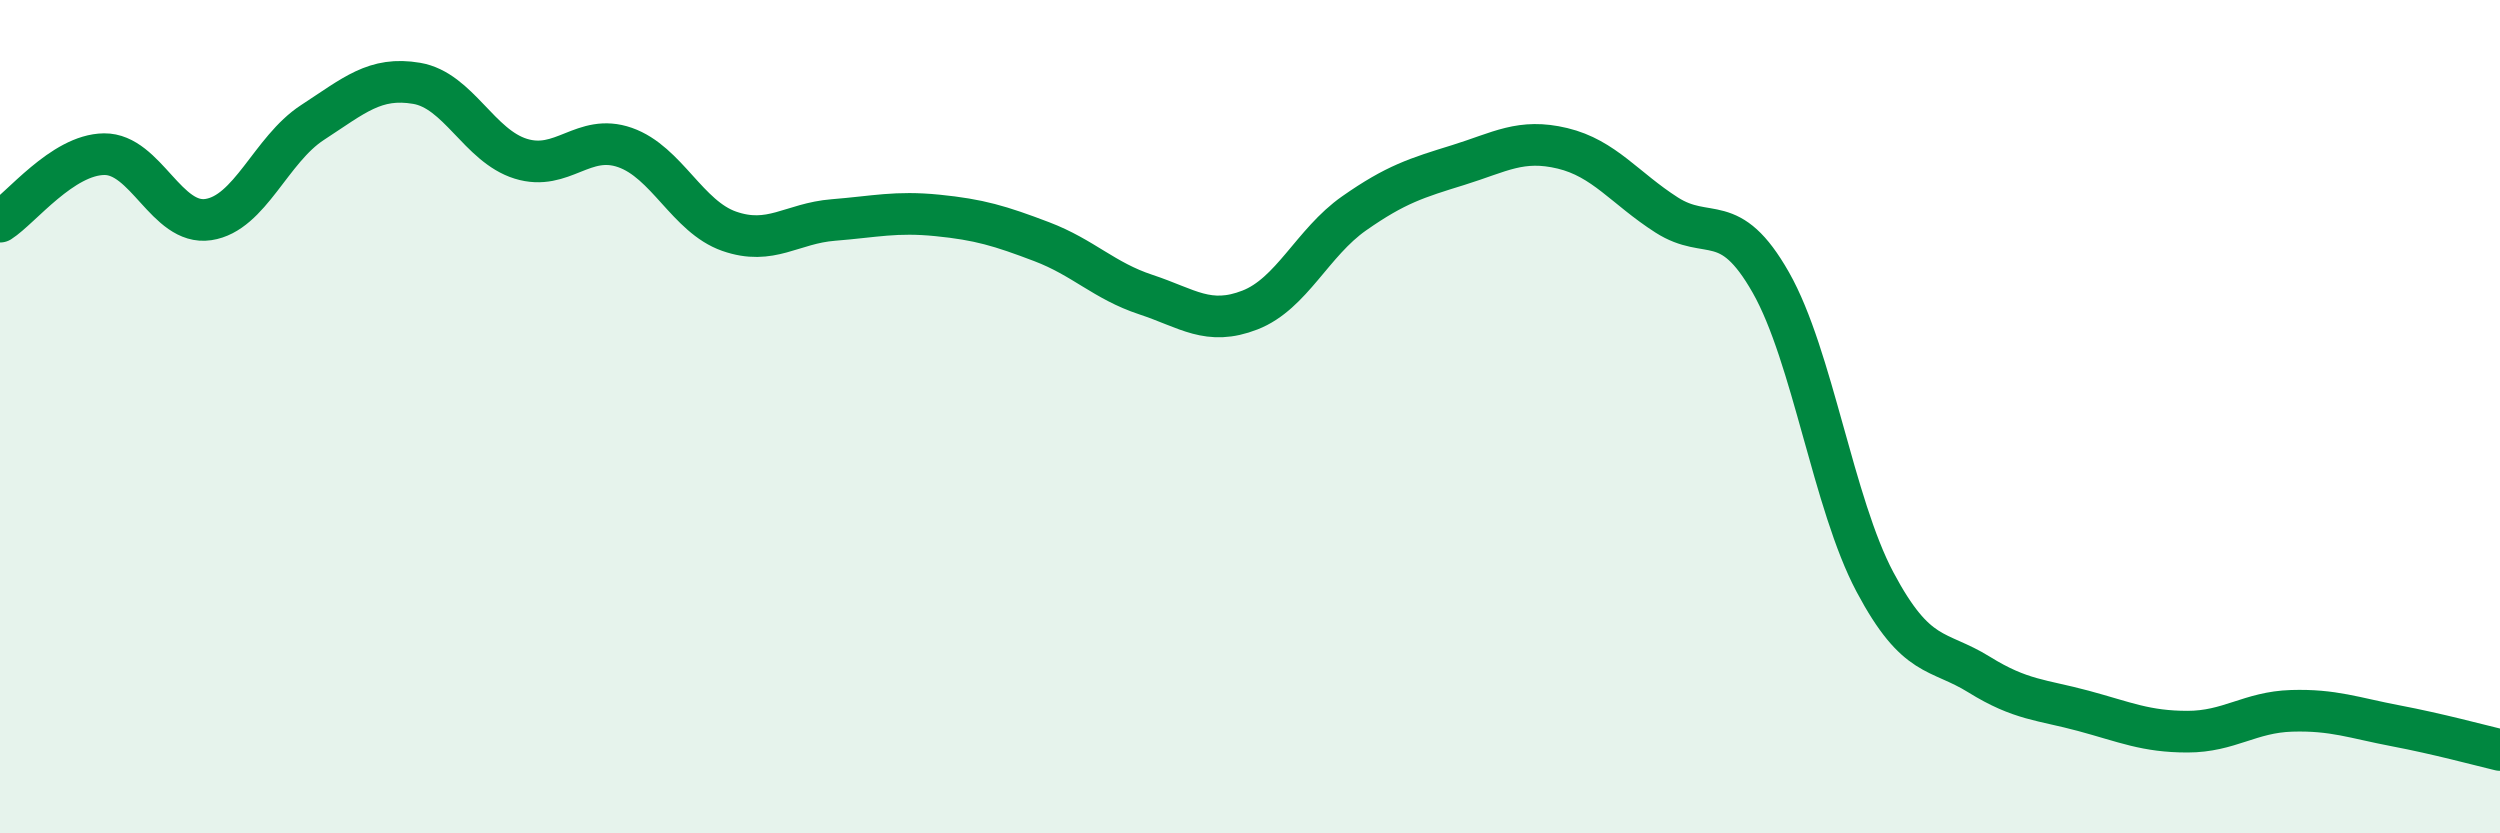 
    <svg width="60" height="20" viewBox="0 0 60 20" xmlns="http://www.w3.org/2000/svg">
      <path
        d="M 0,5.32 C 0.5,5 1.5,3.71 2.5,3.7 C 3.5,3.69 4,5.42 5,5.27 C 6,5.12 6.5,3.59 7.5,2.94 C 8.5,2.29 9,1.83 10,2 C 11,2.17 11.5,3.5 12.5,3.81 C 13.5,4.12 14,3.19 15,3.54 C 16,3.89 16.5,5.2 17.5,5.55 C 18.5,5.9 19,5.36 20,5.28 C 21,5.2 21.5,5.07 22.5,5.17 C 23.5,5.27 24,5.42 25,5.8 C 26,6.18 26.5,6.74 27.5,7.07 C 28.5,7.4 29,7.83 30,7.44 C 31,7.05 31.5,5.82 32.5,5.12 C 33.5,4.42 34,4.27 35,3.96 C 36,3.65 36.5,3.32 37.5,3.56 C 38.5,3.8 39,4.52 40,5.16 C 41,5.8 41.5,5.02 42.5,6.78 C 43.5,8.54 44,12.09 45,13.97 C 46,15.85 46.5,15.57 47.5,16.19 C 48.5,16.81 49,16.79 50,17.06 C 51,17.33 51.5,17.56 52.5,17.56 C 53.5,17.56 54,17.09 55,17.06 C 56,17.03 56.5,17.23 57.5,17.42 C 58.5,17.61 59.5,17.88 60,18L60 20L0 20Z"
        fill="#008740"
        opacity="0.1"
        stroke-linecap="round"
        stroke-linejoin="round"
      />
      <path
        d="M 0,5.32 C 0.5,5 1.5,3.71 2.5,3.7 C 3.5,3.69 4,5.42 5,5.27 C 6,5.12 6.5,3.59 7.5,2.94 C 8.5,2.29 9,1.83 10,2 C 11,2.17 11.5,3.5 12.5,3.81 C 13.5,4.12 14,3.19 15,3.54 C 16,3.89 16.5,5.2 17.5,5.55 C 18.5,5.9 19,5.36 20,5.28 C 21,5.2 21.5,5.07 22.5,5.17 C 23.5,5.27 24,5.42 25,5.8 C 26,6.18 26.5,6.74 27.5,7.07 C 28.5,7.4 29,7.83 30,7.44 C 31,7.05 31.5,5.82 32.5,5.12 C 33.5,4.42 34,4.27 35,3.96 C 36,3.65 36.5,3.32 37.5,3.56 C 38.5,3.8 39,4.52 40,5.16 C 41,5.8 41.5,5.02 42.5,6.78 C 43.5,8.54 44,12.09 45,13.97 C 46,15.85 46.5,15.57 47.5,16.19 C 48.5,16.81 49,16.79 50,17.06 C 51,17.33 51.5,17.56 52.5,17.56 C 53.5,17.56 54,17.09 55,17.06 C 56,17.03 56.5,17.23 57.5,17.42 C 58.5,17.61 59.5,17.88 60,18"
        stroke="#008740"
        stroke-width="1"
        fill="none"
        stroke-linecap="round"
        stroke-linejoin="round"
      />
    </svg>
  